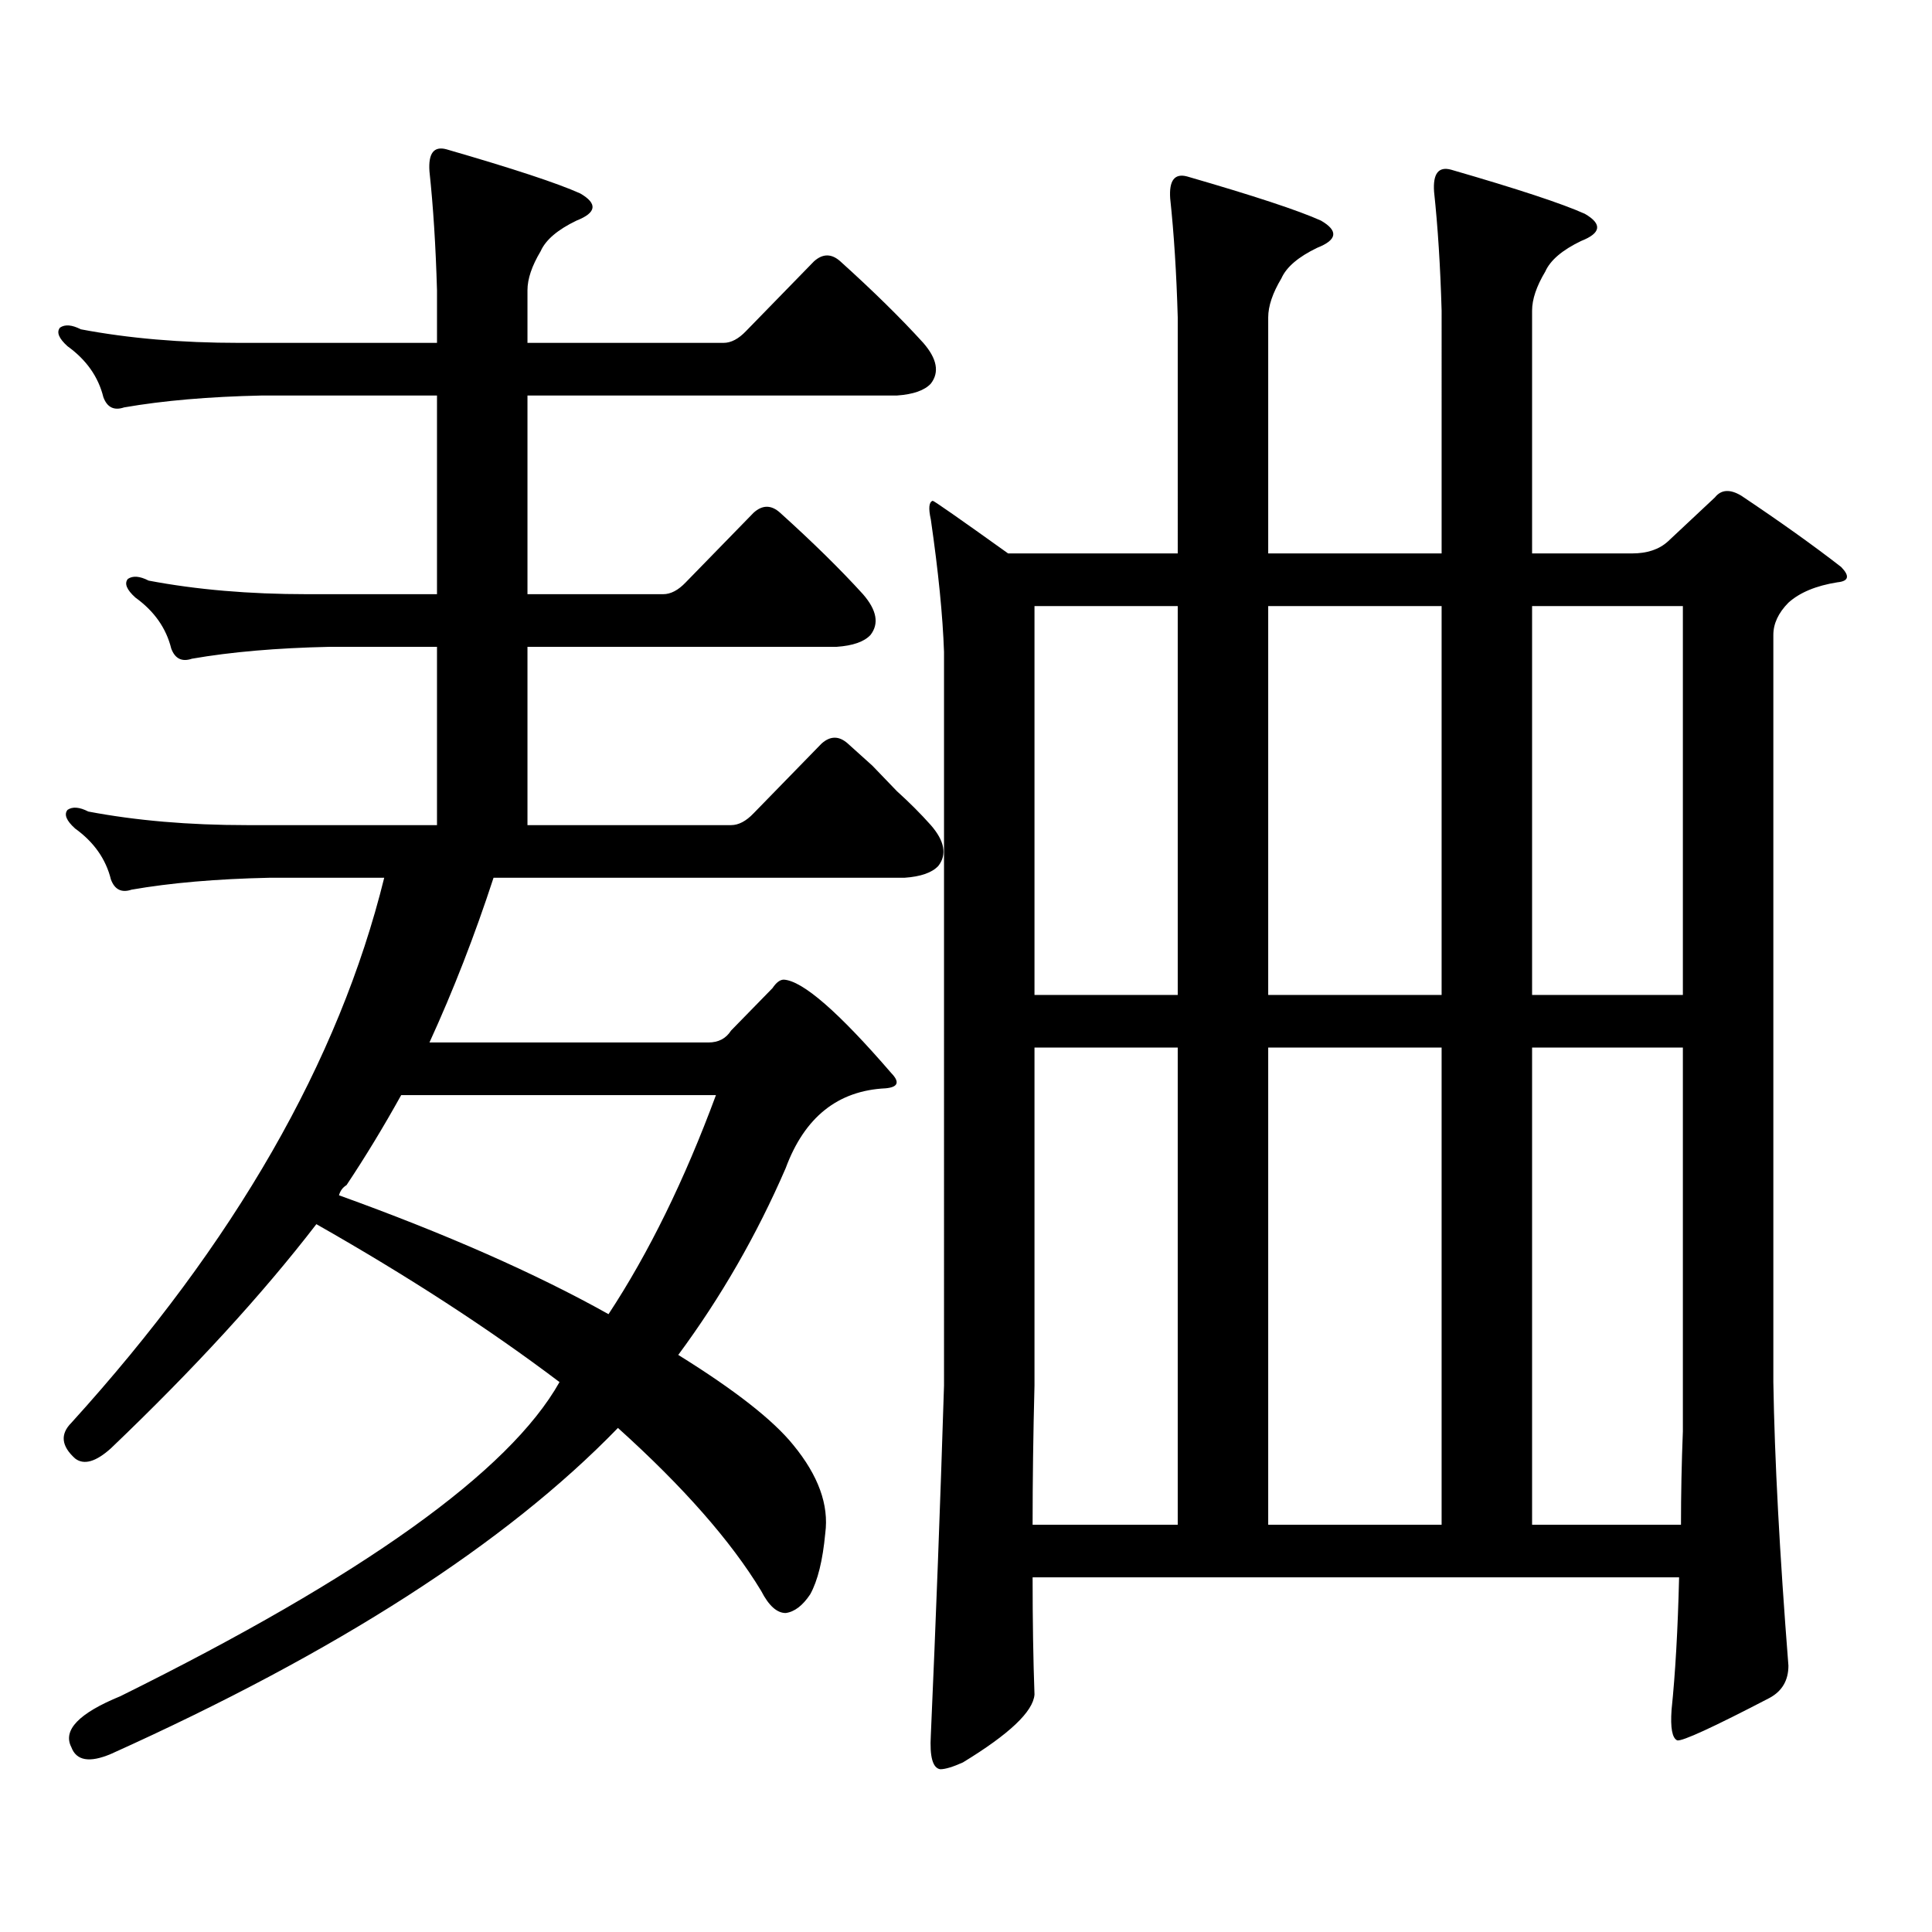 <?xml version="1.0" encoding="utf-8"?>
<!-- Generator: Adobe Illustrator 16.0.0, SVG Export Plug-In . SVG Version: 6.00 Build 0)  -->
<!DOCTYPE svg PUBLIC "-//W3C//DTD SVG 1.1//EN" "http://www.w3.org/Graphics/SVG/1.1/DTD/svg11.dtd">
<svg version="1.1" id="图层_1" xmlns="http://www.w3.org/2000/svg" xmlns:xlink="http://www.w3.org/1999/xlink" x="0px" y="0px"
	 width="1000px" height="1000px" viewBox="0 0 1000 1000" enable-background="new 0 0 1000 1000" xml:space="preserve">
<path d="M464.232,409.504c6.494,5.863,12.348,11.728,17.561,17.578c7.149,8.212,8.445,15.243,3.902,21.094
	c-3.262,3.516-9.115,5.575-17.561,6.152H255.457c-9.756,29.883-20.822,58.31-33.17,85.254h144.387c5.198,0,9.101-2.047,11.707-6.152
	l21.463-21.973c1.951-2.926,3.902-4.395,5.854-4.395c9.756,0.59,28.292,16.699,55.608,48.34c4.543,4.696,3.567,7.333-2.927,7.91
	c-24.725,1.181-41.95,14.941-51.706,41.309c-14.969,34.579-33.505,66.797-55.608,96.68c29.268,18.168,49.1,33.7,59.511,46.582
	c13.003,15.82,18.536,31.05,16.585,45.703c-1.311,14.063-3.902,24.609-7.805,31.641c-3.902,5.85-8.14,9.077-12.683,9.668
	c-4.558,0-8.78-3.818-12.683-11.426c-15.609-25.791-40.334-53.916-74.145-84.375c-57.895,59.766-145.362,116.016-262.433,168.75
	c-11.066,4.683-17.896,3.516-20.487-3.516c-4.558-8.789,3.902-17.578,25.365-26.367c125.516-62.114,201.291-116.305,227.312-162.598
	c-36.432-27.535-78.382-54.781-125.851-81.738c-27.972,36.337-63.413,75.009-106.339,116.016
	c-7.805,7.031-13.993,8.789-18.536,5.273c-7.164-6.441-7.805-12.594-1.951-18.457c84.541-93.164,138.533-187.207,161.947-282.129
	h-59.511c-27.316,0.59-51.065,2.637-71.218,6.152c-5.213,1.758-8.78,0-10.731-5.273c-2.606-10.547-8.78-19.336-18.536-26.367
	c-4.558-4.093-5.854-7.32-3.902-9.668c2.592-1.758,6.174-1.456,10.731,0.879c24.71,4.696,52.026,7.031,81.949,7.031h98.534v-92.285
	h-55.608c-27.316,0.59-51.065,2.637-71.218,6.152c-5.213,1.758-8.78,0-10.731-5.273c-2.606-10.547-8.78-19.336-18.536-26.367
	c-4.558-4.093-5.854-7.32-3.902-9.668c2.592-1.758,6.174-1.456,10.731,0.879c24.71,4.696,52.026,7.031,81.949,7.031h67.315V204.719
	H135.46c-27.316,0.59-51.065,2.637-71.218,6.152c-5.213,1.758-8.78,0-10.731-5.273c-2.606-10.547-8.78-19.336-18.536-26.367
	c-4.558-4.093-5.854-7.32-3.902-9.668c2.592-1.758,6.174-1.456,10.731,0.879c24.71,4.696,52.026,7.031,81.949,7.031h102.437v-27.246
	c-0.655-22.852-1.951-43.355-3.902-61.523c-0.655-9.366,2.271-13.184,8.78-11.426c34.466,9.97,57.56,17.578,69.267,22.852
	c9.101,5.273,8.445,9.97-1.951,14.063c-9.756,4.696-15.944,9.97-18.536,15.82c-4.558,7.622-6.829,14.364-6.829,20.215v27.246
	h101.461c3.902,0,7.805-2.047,11.707-6.152l35.121-36.035c4.543-4.093,9.101-4.093,13.658,0
	c16.905,15.243,31.219,29.306,42.926,42.188c7.149,8.212,8.445,15.243,3.902,21.094c-3.262,3.516-9.115,5.575-17.561,6.152H273.018
	v102.832h70.242c3.902,0,7.805-2.047,11.707-6.152l35.121-36.035c4.543-4.093,9.101-4.093,13.658,0
	c16.905,15.243,31.219,29.306,42.926,42.188c7.149,8.212,8.445,15.243,3.902,21.094c-3.262,3.516-9.115,5.575-17.561,6.152H273.018
	v92.285h105.363c3.902,0,7.805-2.047,11.707-6.152l35.121-36.035c4.543-4.093,9.101-4.093,13.658,0l12.683,11.426L464.232,409.504z
	 M175.459,618.684c55.273,19.926,101.781,40.43,139.509,61.523c20.808-31.641,39.344-69.434,55.608-113.379H207.653
	c-9.115,16.41-18.536,31.942-28.292,46.582C177.41,614.591,176.1,616.349,175.459,618.684z M746.177,160.773
	c-0.655-22.852-1.951-43.355-3.902-61.523c-0.655-9.366,2.271-13.184,8.78-11.426c34.466,9.97,57.56,17.578,69.267,22.852
	c9.101,5.273,8.445,9.97-1.951,14.063c-9.756,4.696-15.944,9.97-18.536,15.82c-4.558,7.622-6.829,14.364-6.829,20.215v125.684
	h51.706c7.805,0,13.979-2.047,18.536-6.152l24.39-22.852c3.247-4.093,7.805-4.395,13.658-0.879
	c20.152,13.485,37.393,25.79,51.706,36.914c4.543,4.696,3.902,7.333-1.951,7.91c-11.066,1.758-19.512,5.273-25.365,10.547
	c-5.213,5.273-7.805,10.849-7.805,16.699v386.719c0.641,39.853,3.247,88.77,7.805,146.777c0,7.607-3.262,13.184-9.756,16.699
	c-29.268,15.229-45.212,22.549-47.804,21.973c-2.606-1.182-3.582-6.455-2.927-15.82c1.951-18.76,3.247-41.611,3.902-68.555H534.475
	c0,22.261,0.32,42.476,0.976,60.645c-0.655,8.789-13.018,20.503-37.072,35.156c-5.213,2.334-9.115,3.516-11.707,3.516
	c-3.902-0.591-5.533-6.455-4.878-17.578c2.592-58.599,4.878-118.955,6.829-181.055V337.434c-0.655-18.746-2.927-41.598-6.829-68.555
	c-1.311-5.851-0.976-9.078,0.976-9.668c0.641,0,13.658,9.091,39.023,27.246h87.803V164.289c-0.655-22.852-1.951-43.355-3.902-61.523
	c-0.655-9.366,2.271-13.184,8.78-11.426c34.466,9.97,57.56,17.578,69.267,22.852c9.101,5.273,8.445,9.97-1.951,14.063
	c-9.756,4.696-15.944,9.97-18.536,15.82c-4.558,7.622-6.829,14.364-6.829,20.215v122.168h89.754V160.773z M609.595,542.219H535.45
	v174.902c-0.655,25.199-0.976,49.219-0.976,72.07h75.12V542.219z M609.595,313.703H535.45v201.27h74.145V313.703z M746.177,313.703
	h-89.754v201.27h89.754V313.703z M746.177,542.219h-89.754v246.973h89.754V542.219z M793.005,514.973h78.047v-201.27h-78.047
	V514.973z M793.005,789.191h77.071c0-15.82,0.32-31.93,0.976-48.34V542.219h-78.047V789.191z"/>
</svg>
